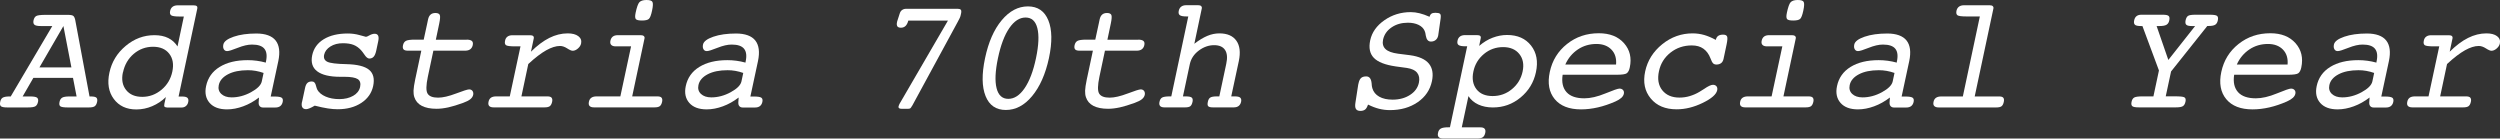 <?xml version="1.0" encoding="UTF-8"?><svg id="_レイヤー_2" xmlns="http://www.w3.org/2000/svg" viewBox="0 0 375.31 20.8"><rect x="0" y="0" width="375.31" height="20.8" fill="#333333" stroke="none"/><defs><style>.cls-1{fill:#fff;}</style></defs><g id="_デザイン"><path class="cls-1" d="m7.85,3.91h-1.71c-.48,0-.8-.06-.96-.19s-.21-.35-.15-.65c.07-.32.2-.54.4-.66s.67-.18,1.42-.18h3.34c.43,0,.71.06.83.17s.22.32.28.63l2.14,11.45h.2c.42,0,.7.06.83.18s.17.33.11.63c-.07.32-.19.54-.36.66s-.46.18-.87.18h-3.19c-.59,0-.96-.06-1.11-.18s-.18-.34-.11-.66c.06-.3.2-.51.4-.63s.56-.18,1.07-.18h1.09l-.54-2.79h-5.95l-1.61,2.79h1.14c.52,0,.86.06,1.02.18s.21.33.15.63c-.07.32-.2.54-.39.66s-.57.18-1.14.18H1.1c-.5,0-.82-.06-.96-.18s-.18-.34-.11-.66c.06-.3.19-.52.38-.63s.52-.18.98-.18h.22L7.85,3.91Zm-1.92,6.21h4.79l-1.2-6.21-3.6,6.21Z"/><path class="cls-1" d="m25.01,16.12c-.16,0-.27-.04-.32-.12s-.05-.24,0-.47l.21-.96c-.59.59-1.28,1.04-2.05,1.37s-1.57.49-2.39.49c-1.48,0-2.6-.53-3.38-1.58s-.99-2.36-.66-3.92c.34-1.62,1.16-2.96,2.45-4.04s2.73-1.61,4.31-1.61c.8,0,1.5.14,2.08.43s1.04.71,1.39,1.26l.95-4.49h-.62c-.68,0-1.11-.06-1.28-.18s-.23-.34-.16-.66c.06-.28.19-.49.38-.63s.44-.21.74-.21h2.4c.23,0,.39.04.48.12s.11.2.08.36l-2.81,13.21h.53c.38,0,.65.06.79.19s.19.33.13.62c-.05.27-.17.47-.35.62s-.39.22-.64.22h-2.26Zm-6.56-5.26c-.23,1.08-.07,1.96.48,2.65s1.36,1.03,2.43,1.03,2.04-.36,2.89-1.07,1.39-1.62,1.62-2.72c.23-1.09.08-1.98-.46-2.68s-1.36-1.05-2.44-1.05-2.07.36-2.9,1.07-1.37,1.64-1.61,2.79Z"/><path class="cls-1" d="m38.88,14.64c-.76.58-1.55,1.02-2.37,1.32s-1.63.46-2.43.46c-1.16,0-2.04-.32-2.61-.97s-.75-1.49-.53-2.53c.26-1.23.93-2.19,2.03-2.87s2.5-1.02,4.22-1.02c.45,0,.9.03,1.35.09s.9.15,1.37.28v-.08c.21-.9.13-1.56-.21-1.99s-.96-.64-1.87-.64c-.61,0-1.32.16-2.14.49s-1.35.49-1.59.49c-.23,0-.39-.09-.5-.28s-.13-.42-.07-.71c.1-.46.62-.85,1.55-1.17s2.07-.48,3.41-.48,2.34.35,2.89,1.05.69,1.73.4,3.1l-1.14,5.31h.57c.55,0,.91.06,1.08.18s.21.33.15.63c-.06.28-.19.49-.37.63s-.43.21-.74.21h-1.84c-.22,0-.38-.07-.5-.2s-.17-.32-.16-.57l.05-.71Zm.69-3.69c-.4-.14-.79-.24-1.18-.31s-.78-.1-1.18-.1c-1.2,0-2.2.2-2.98.61s-1.25.95-1.39,1.64c-.11.53.02.97.38,1.31s.88.52,1.55.52c.99,0,1.97-.26,2.92-.78s1.49-1.06,1.61-1.62l.27-1.27Z"/><path class="cls-1" d="m45.35,15.28l.45-2.09c.07-.34.19-.59.35-.74s.38-.22.67-.22c.32,0,.53.22.62.66.07.27.14.46.21.6.24.42.66.76,1.24,1.01s1.27.38,2.04.38c.83,0,1.53-.17,2.1-.5s.91-.78,1.03-1.32c.12-.55,0-.95-.35-1.18s-1.02-.35-1.99-.35h-.64c-1.59,0-2.75-.28-3.47-.83s-.96-1.36-.74-2.41c.22-1.03.8-1.83,1.73-2.4s2.14-.86,3.62-.86c.6,0,1.2.08,1.79.25s.9.25.93.25c.09,0,.27-.08.54-.23s.53-.23.76-.23c.27,0,.44.1.53.29s.09.49,0,.88l-.29,1.37c-.09.41-.21.71-.38.9s-.38.28-.66.28c-.23,0-.48-.2-.74-.6-.19-.27-.34-.48-.47-.62-.34-.38-.72-.66-1.15-.83s-.97-.25-1.6-.25c-.73,0-1.36.16-1.88.49s-.83.74-.94,1.24c-.1.49.05.84.47,1.05s1.38.33,2.89.36c1.62.04,2.75.32,3.39.85s.84,1.34.61,2.44c-.23,1.05-.82,1.9-1.78,2.53s-2.14.95-3.55.95c-.45,0-.93-.04-1.46-.12s-1.19-.22-1.98-.42c-.3.18-.56.31-.78.4s-.39.13-.52.13c-.27,0-.46-.1-.57-.29s-.12-.47-.04-.83Z"/><path class="cls-1" d="m70.04,5.95c.38,0,.65.07.8.2s.19.34.13.63c-.06.27-.19.48-.38.62s-.45.21-.78.21h-4.75l-.83,3.91c-.27,1.28-.29,2.12-.04,2.53s.77.61,1.58.61c.71,0,1.61-.21,2.69-.62s1.74-.62,1.97-.62c.22,0,.39.08.5.23s.15.35.11.57c-.05.26-.2.48-.43.67s-.6.38-1.1.56c-.84.3-1.57.53-2.21.67s-1.23.21-1.77.21c-.91,0-1.65-.15-2.21-.44s-.93-.73-1.12-1.31c-.09-.27-.13-.6-.12-.97s.1-.95.26-1.73l.08-.36.83-3.91h-1.99c-.33,0-.55-.06-.67-.19s-.15-.34-.09-.63c.07-.32.22-.54.45-.66s.67-.18,1.34-.18h1.32l.52-2.4.13-.62c.07-.34.2-.58.38-.74s.42-.24.73-.24c.34,0,.56.1.65.29s.06.64-.09,1.34l-.5,2.38h4.63Z"/><path class="cls-1" d="m78.28,14.47h3.89c.3,0,.52.06.63.19s.15.33.09.62c-.07.32-.19.54-.35.66s-.42.18-.79.18h-7.66c-.3,0-.52-.07-.65-.21s-.16-.35-.1-.63c.05-.27.18-.48.36-.61s.45-.2.79-.2h2.04l1.61-7.51h-.8c-.76,0-1.22-.06-1.38-.18s-.21-.34-.14-.66c.05-.27.17-.48.36-.62s.43-.21.74-.21h2.67c.21,0,.36.04.45.12s.12.2.09.36l-.42,1.99c.94-.93,1.86-1.62,2.76-2.07s1.82-.68,2.75-.68c.7,0,1.23.14,1.6.42s.51.64.42,1.09c-.06.29-.22.54-.49.77s-.52.33-.78.33c-.18,0-.46-.12-.83-.36s-.73-.36-1.07-.36c-.61,0-1.3.22-2.07.65s-1.67,1.12-2.69,2.06l-1.03,4.85Z"/><path class="cls-1" d="m94.92,14.47h3.76c.3,0,.52.06.63.19s.15.33.09.62c-.07.32-.19.54-.35.66s-.42.18-.79.18h-9.09c-.31,0-.53-.07-.66-.21s-.16-.35-.1-.63c.05-.27.18-.48.37-.61s.45-.2.78-.2h3.57l1.61-7.51h-2.29c-.32,0-.55-.07-.69-.22s-.18-.35-.12-.63.18-.48.36-.62.44-.21.75-.21h3.43c.21,0,.37.04.47.13s.14.2.11.35l-1.85,8.7Zm.5-12.55c.18-.84.37-1.38.57-1.59s.55-.33,1.05-.33.79.09.9.28.1.62-.05,1.31c-.14.67-.3,1.09-.48,1.25s-.52.24-1.03.24-.81-.07-.93-.22-.13-.46-.03-.93Z"/><path class="cls-1" d="m110.89,14.64c-.76.58-1.55,1.02-2.37,1.32s-1.63.46-2.43.46c-1.16,0-2.04-.32-2.61-.97s-.75-1.49-.53-2.53c.26-1.23.93-2.19,2.03-2.87s2.5-1.02,4.22-1.02c.45,0,.9.03,1.35.09s.9.15,1.37.28v-.08c.21-.9.13-1.56-.21-1.99s-.96-.64-1.87-.64c-.61,0-1.32.16-2.14.49s-1.35.49-1.59.49c-.23,0-.39-.09-.5-.28s-.13-.42-.07-.71c.1-.46.62-.85,1.55-1.17s2.07-.48,3.41-.48,2.34.35,2.89,1.05.69,1.73.4,3.1l-1.14,5.31h.57c.55,0,.91.06,1.08.18s.21.33.15.63c-.06.28-.19.49-.37.63s-.43.21-.74.21h-1.84c-.22,0-.38-.07-.5-.2s-.17-.32-.16-.57l.05-.71Zm.69-3.69c-.4-.14-.79-.24-1.18-.31s-.78-.1-1.18-.1c-1.2,0-2.2.2-2.98.61s-1.25.95-1.39,1.64c-.11.53.02.97.38,1.31s.88.52,1.55.52c.99,0,1.97-.26,2.92-.78s1.49-1.06,1.61-1.62l.27-1.27Z"/><path class="cls-1" d="m136.92,15.89c-.1.19-.19.31-.25.36s-.17.08-.32.08h-1.03c-.16,0-.27-.03-.35-.09s-.11-.15-.08-.26c.02-.06.04-.12.06-.18s.05-.13.09-.21l7.27-12.5h-5.95c-.1.37-.24.64-.42.81s-.41.26-.68.26-.45-.07-.54-.2-.12-.34-.06-.62c.02-.08.03-.14.04-.18s.03-.07.04-.11l.34-1.05c.07-.22.19-.39.35-.5s.36-.18.6-.18h7.75c.23,0,.38.05.46.15s.1.25.06.46l-.09.4c-.02.09-.06.22-.13.37s-.18.36-.32.62l-6.82,12.56Z"/><path class="cls-1" d="m151.01,16.51c-1.47,0-2.49-.69-3.05-2.08s-.59-3.29-.08-5.7c.51-2.41,1.34-4.3,2.5-5.69s2.47-2.08,3.94-2.08,2.49.7,3.06,2.09.6,3.29.09,5.68c-.52,2.4-1.36,4.29-2.52,5.69s-2.48,2.09-3.95,2.09Zm2.95-13.88c-.9,0-1.71.53-2.44,1.59s-1.29,2.56-1.7,4.5c-.41,1.95-.48,3.45-.21,4.52s.86,1.6,1.76,1.6,1.72-.53,2.45-1.6,1.3-2.57,1.71-4.52c.41-1.94.47-3.44.2-4.5s-.86-1.59-1.77-1.59Z"/><path class="cls-1" d="m170.86,5.95c.38,0,.65.07.8.2s.19.34.13.63c-.06.27-.19.48-.38.62s-.45.21-.78.21h-4.75l-.83,3.91c-.27,1.28-.29,2.12-.04,2.53s.77.61,1.58.61c.71,0,1.61-.21,2.69-.62s1.74-.62,1.97-.62c.22,0,.39.08.5.23s.15.35.11.57c-.05.26-.2.48-.43.67s-.6.38-1.1.56c-.84.3-1.57.53-2.21.67s-1.23.21-1.77.21c-.91,0-1.65-.15-2.21-.44s-.93-.73-1.12-1.31c-.09-.27-.13-.6-.12-.97s.1-.95.26-1.73l.08-.36.83-3.91h-1.99c-.33,0-.55-.06-.67-.19s-.15-.34-.09-.63c.07-.32.22-.54.45-.66s.67-.18,1.34-.18h1.32l.52-2.4.13-.62c.07-.34.2-.58.38-.74s.42-.24.73-.24c.34,0,.56.1.65.29s.06.64-.09,1.34l-.5,2.38h4.63Z"/><path class="cls-1" d="m175.84,14.47l2.55-12h-.22c-.53,0-.88-.06-1.05-.19s-.23-.34-.16-.66c.06-.28.19-.49.38-.63s.44-.21.74-.21h1.78c.21,0,.37.04.46.13s.13.2.1.35l-1.12,5.31c.68-.53,1.33-.92,1.94-1.18s1.22-.38,1.82-.38c1.18,0,2.03.37,2.55,1.1s.64,1.75.37,3.05l-1.14,5.31h.55c.39,0,.66.06.8.19s.19.33.13.62c-.06.28-.19.49-.37.63s-.43.21-.74.21h-3.12c-.37,0-.6-.06-.71-.18s-.12-.34-.05-.66c.06-.31.19-.53.37-.64s.5-.17.94-.17h.41l1.04-4.88c.2-.91.14-1.61-.18-2.09s-.86-.72-1.65-.72-1.57.27-2.29.81-1.16,1.21-1.34,2l-1.04,4.88h.41c.47,0,.77.06.91.18s.18.33.12.63c-.07.32-.18.54-.33.66s-.41.18-.78.18h-3.12c-.3,0-.52-.07-.64-.21s-.16-.35-.09-.63c.06-.31.2-.53.4-.64s.58-.17,1.11-.17h.25Z"/><path class="cls-1" d="m205.37,15.71c-.12.35-.26.6-.43.73s-.4.21-.71.21c-.33,0-.55-.1-.67-.29s-.15-.5-.08-.93l.42-2.72.05-.21c.08-.38.21-.64.39-.8s.44-.23.77-.23c.47,0,.73.34.8,1.01.02.34.05.59.11.76.16.55.5.97,1.03,1.27s1.2.45,2.02.45c1.01,0,1.88-.24,2.61-.71s1.17-1.09,1.33-1.83c.13-.62.04-1.11-.26-1.49s-.82-.62-1.54-.73l-1.69-.23c-1.57-.23-2.66-.65-3.27-1.28s-.79-1.5-.55-2.64c.26-1.2.97-2.2,2.13-3.01s2.48-1.22,3.96-1.22c.43,0,.87.06,1.32.17s.95.29,1.5.53c.06-.23.16-.38.29-.47s.33-.13.59-.13c.34,0,.57.05.69.15s.14.34.09.73l-.35,2.45-.02.12c-.06.27-.19.49-.38.64s-.42.23-.7.23c-.41,0-.67-.29-.77-.87-.04-.33-.1-.57-.18-.74-.17-.39-.48-.69-.92-.9s-.97-.32-1.59-.32c-.95,0-1.76.23-2.45.7s-1.11,1.08-1.28,1.84c-.12.59,0,1.06.36,1.41s.99.58,1.88.7l1.82.23c1.33.18,2.27.6,2.81,1.25s.7,1.53.47,2.64c-.28,1.31-.99,2.37-2.14,3.16s-2.53,1.19-4.17,1.19c-.56,0-1.11-.07-1.63-.2s-1.07-.34-1.63-.62Z"/><path class="cls-1" d="m219.45,19.12h2.81c.3,0,.5.07.62.21s.15.35.09.63c-.07.3-.19.52-.36.64s-.44.19-.8.19h-5.17c-.31,0-.53-.07-.66-.21s-.16-.35-.1-.62c.05-.31.2-.53.42-.66s.61-.19,1.15-.19h.22l2.59-12.16h-.22c-.54,0-.89-.06-1.07-.19s-.23-.34-.16-.66c.05-.27.18-.48.37-.62s.44-.21.76-.21h1.78c.23,0,.4.04.49.12s.12.2.08.36l-.23,1.14c.64-.55,1.31-.96,2.02-1.23s1.43-.41,2.17-.41c1.57,0,2.77.53,3.6,1.59s1.08,2.39.73,4c-.33,1.54-1.1,2.8-2.31,3.8s-2.59,1.49-4.15,1.49c-.83,0-1.56-.15-2.19-.44s-1.12-.71-1.48-1.26l-1,4.68Zm4.63-4.7c1.09,0,2.05-.34,2.89-1.03s1.38-1.57,1.61-2.65c.23-1.06.06-1.94-.49-2.63s-1.37-1.04-2.44-1.04-2.04.34-2.87,1.03-1.37,1.57-1.59,2.64c-.23,1.08-.07,1.96.46,2.65s1.35,1.03,2.43,1.03Z"/><path class="cls-1" d="m234.59,11.23c-.17,1.12.03,1.99.59,2.61s1.46.92,2.67.92c.91,0,1.96-.24,3.15-.73s1.89-.73,2.12-.73.41.07.54.22.16.33.12.55c-.05.23-.17.43-.38.62s-.5.37-.9.55c-.87.38-1.74.68-2.61.88s-1.72.3-2.54.3c-1.78,0-3.1-.51-3.95-1.54s-1.1-2.39-.74-4.08c.37-1.73,1.23-3.12,2.59-4.2s2.95-1.61,4.77-1.61c1.65,0,2.91.5,3.79,1.5s1.16,2.21.86,3.63c-.09.44-.25.73-.46.88s-.73.22-1.54.22h-8.05Zm.39-1.54h7.63c.08-.93-.15-1.68-.69-2.24s-1.29-.85-2.25-.85c-1.04,0-1.97.27-2.79.82s-1.46,1.3-1.89,2.27Z"/><path class="cls-1" d="m257.59,6v-.05c.07-.26.18-.45.36-.57s.42-.18.73-.18.52.09.6.28.05.57-.07,1.16l-.46,2.18c-.06.29-.18.51-.36.65s-.42.22-.71.22c-.21,0-.38-.06-.5-.18s-.26-.37-.4-.76c-.24-.63-.6-1.11-1.06-1.44s-1.04-.49-1.74-.49c-1.22,0-2.29.36-3.2,1.08s-1.49,1.65-1.73,2.79c-.25,1.16-.09,2.12.49,2.85s1.44,1.11,2.58,1.11c.52,0,1.04-.07,1.54-.22s1-.36,1.48-.65c.16-.09.39-.24.69-.43.59-.41,1.04-.62,1.32-.62.24,0,.42.08.54.23s.15.35.1.59c-.13.62-.85,1.25-2.16,1.89s-2.61.97-3.93.97c-1.7,0-2.99-.54-3.89-1.63s-1.18-2.44-.83-4.07c.35-1.62,1.21-2.98,2.56-4.07s2.88-1.63,4.56-1.63c.59,0,1.17.08,1.73.24s1.14.41,1.75.74Z"/><path class="cls-1" d="m267.75,14.47h3.76c.3,0,.52.06.63.19s.15.33.09.62c-.07.32-.19.54-.35.66s-.42.18-.79.18h-9.09c-.31,0-.53-.07-.66-.21s-.16-.35-.1-.63c.05-.27.18-.48.37-.61s.45-.2.78-.2h3.57l1.61-7.51h-2.29c-.32,0-.55-.07-.69-.22s-.18-.35-.12-.63.18-.48.36-.62.44-.21.75-.21h3.43c.21,0,.37.04.47.13s.14.2.11.35l-1.85,8.7Zm.5-12.55c.18-.84.37-1.38.57-1.59s.55-.33,1.05-.33.79.09.9.28.1.62-.05,1.31c-.14.67-.3,1.09-.48,1.25s-.52.24-1.03.24-.81-.07-.93-.22-.13-.46-.03-.93Z"/><path class="cls-1" d="m283.72,14.64c-.76.58-1.55,1.02-2.37,1.32s-1.63.46-2.43.46c-1.16,0-2.04-.32-2.61-.97s-.75-1.49-.53-2.53c.26-1.23.93-2.19,2.03-2.87s2.5-1.02,4.22-1.02c.45,0,.9.03,1.35.09s.9.15,1.37.28v-.08c.21-.9.13-1.56-.21-1.99s-.96-.64-1.87-.64c-.61,0-1.32.16-2.14.49s-1.35.49-1.59.49c-.23,0-.39-.09-.5-.28s-.13-.42-.07-.71c.1-.46.62-.85,1.55-1.17s2.07-.48,3.41-.48,2.34.35,2.89,1.05.69,1.73.4,3.1l-1.14,5.31h.57c.55,0,.91.06,1.08.18s.21.33.15.63c-.06.28-.19.49-.37.63s-.43.21-.74.21h-1.84c-.22,0-.38-.07-.5-.2s-.17-.32-.16-.57l.05-.71Zm.69-3.69c-.4-.14-.79-.24-1.18-.31s-.78-.1-1.18-.1c-1.2,0-2.2.2-2.98.61s-1.25.95-1.39,1.64c-.11.53.02.97.38,1.31s.88.52,1.55.52c.99,0,1.97-.26,2.92-.78s1.49-1.06,1.61-1.62l.27-1.27Z"/><path class="cls-1" d="m297.23,2.47h-1.99c-.76,0-1.22-.06-1.38-.18s-.21-.34-.15-.66c.06-.28.19-.49.38-.63s.44-.21.74-.21h3.87c.21,0,.37.04.46.13s.13.2.1.35l-2.81,13.21h3.68c.3,0,.5.06.61.19s.14.33.08.62c-.07.32-.18.54-.34.66s-.42.18-.79.18h-8.65c-.3,0-.52-.07-.66-.21s-.17-.35-.11-.63c.05-.27.18-.48.37-.61s.45-.2.78-.2h3.25l2.55-12Z"/><path class="cls-1" d="m326.85,14.47c.6,0,.97.06,1.12.17s.19.33.12.64c-.07.32-.2.54-.39.66s-.54.18-1.05.18h-5.57c-.51,0-.83-.06-.97-.18s-.18-.34-.11-.66c.06-.31.2-.53.4-.64s.6-.17,1.18-.17h1.7l.83-3.89-2.48-6.67h-.2c-.47,0-.78-.06-.92-.19s-.19-.34-.12-.66c.06-.29.18-.5.36-.64s.42-.21.72-.21h3.21c.46,0,.76.06.89.19s.16.34.09.66c-.06.31-.2.53-.42.66s-.58.19-1.09.19h-.39l1.76,5.09,4.02-5.09h-.48c-.42,0-.7-.06-.84-.19s-.17-.34-.11-.66c.07-.33.19-.55.36-.67s.54-.18,1.11-.18h2.16c.59,0,.96.06,1.1.18s.18.34.11.66c-.06.31-.19.53-.39.66s-.53.19-1,.19h-.19l-5.44,6.83-.8,3.73h1.71Z"/><path class="cls-1" d="m335.4,11.23c-.17,1.12.03,1.99.59,2.61s1.46.92,2.67.92c.91,0,1.96-.24,3.15-.73s1.89-.73,2.12-.73.41.07.54.22.16.33.12.55c-.05.23-.17.43-.38.62s-.5.37-.9.55c-.87.38-1.74.68-2.61.88s-1.72.3-2.54.3c-1.78,0-3.1-.51-3.95-1.54s-1.1-2.39-.74-4.08c.37-1.73,1.23-3.12,2.59-4.2s2.95-1.61,4.77-1.61c1.65,0,2.91.5,3.79,1.5s1.16,2.21.86,3.63c-.09.44-.25.73-.46.88s-.73.22-1.54.22h-8.05Zm.39-1.54h7.63c.08-.93-.15-1.68-.69-2.24s-1.29-.85-2.25-.85c-1.04,0-1.97.27-2.79.82s-1.46,1.3-1.89,2.27Z"/><path class="cls-1" d="m355.73,14.64c-.76.58-1.55,1.02-2.37,1.32s-1.63.46-2.43.46c-1.16,0-2.04-.32-2.61-.97s-.75-1.49-.53-2.53c.26-1.23.93-2.19,2.03-2.87s2.5-1.02,4.22-1.02c.45,0,.9.03,1.35.09s.9.15,1.37.28v-.08c.21-.9.13-1.56-.21-1.99s-.96-.64-1.87-.64c-.61,0-1.32.16-2.14.49s-1.35.49-1.59.49c-.23,0-.39-.09-.5-.28s-.13-.42-.07-.71c.1-.46.62-.85,1.55-1.17s2.07-.48,3.41-.48,2.34.35,2.89,1.05.69,1.73.4,3.1l-1.14,5.31h.57c.55,0,.91.06,1.08.18s.21.33.15.63c-.06.28-.19.49-.37.63s-.43.21-.74.21h-1.84c-.22,0-.38-.07-.5-.2s-.17-.32-.16-.57l.05-.71Zm.69-3.69c-.4-.14-.79-.24-1.18-.31s-.78-.1-1.18-.1c-1.2,0-2.2.2-2.98.61s-1.25.95-1.39,1.64c-.11.53.02.97.38,1.31s.88.52,1.55.52c.99,0,1.97-.26,2.92-.78s1.49-1.06,1.61-1.62l.27-1.27Z"/><path class="cls-1" d="m366.33,14.47h3.89c.3,0,.52.06.63.19s.15.33.09.62c-.07.32-.19.54-.35.66s-.42.18-.79.18h-7.66c-.3,0-.52-.07-.65-.21s-.16-.35-.1-.63c.05-.27.18-.48.36-.61s.45-.2.79-.2h2.04l1.61-7.51h-.8c-.76,0-1.22-.06-1.38-.18s-.21-.34-.14-.66c.05-.27.17-.48.36-.62s.43-.21.74-.21h2.67c.21,0,.36.04.45.12s.12.2.09.36l-.42,1.99c.94-.93,1.86-1.62,2.76-2.07s1.82-.68,2.75-.68c.7,0,1.23.14,1.6.42s.51.64.42,1.09c-.06.29-.22.54-.49.77s-.52.33-.78.33c-.18,0-.46-.12-.83-.36s-.73-.36-1.07-.36c-.61,0-1.3.22-2.07.65s-1.67,1.12-2.69,2.06l-1.03,4.85Z"/></g></svg>